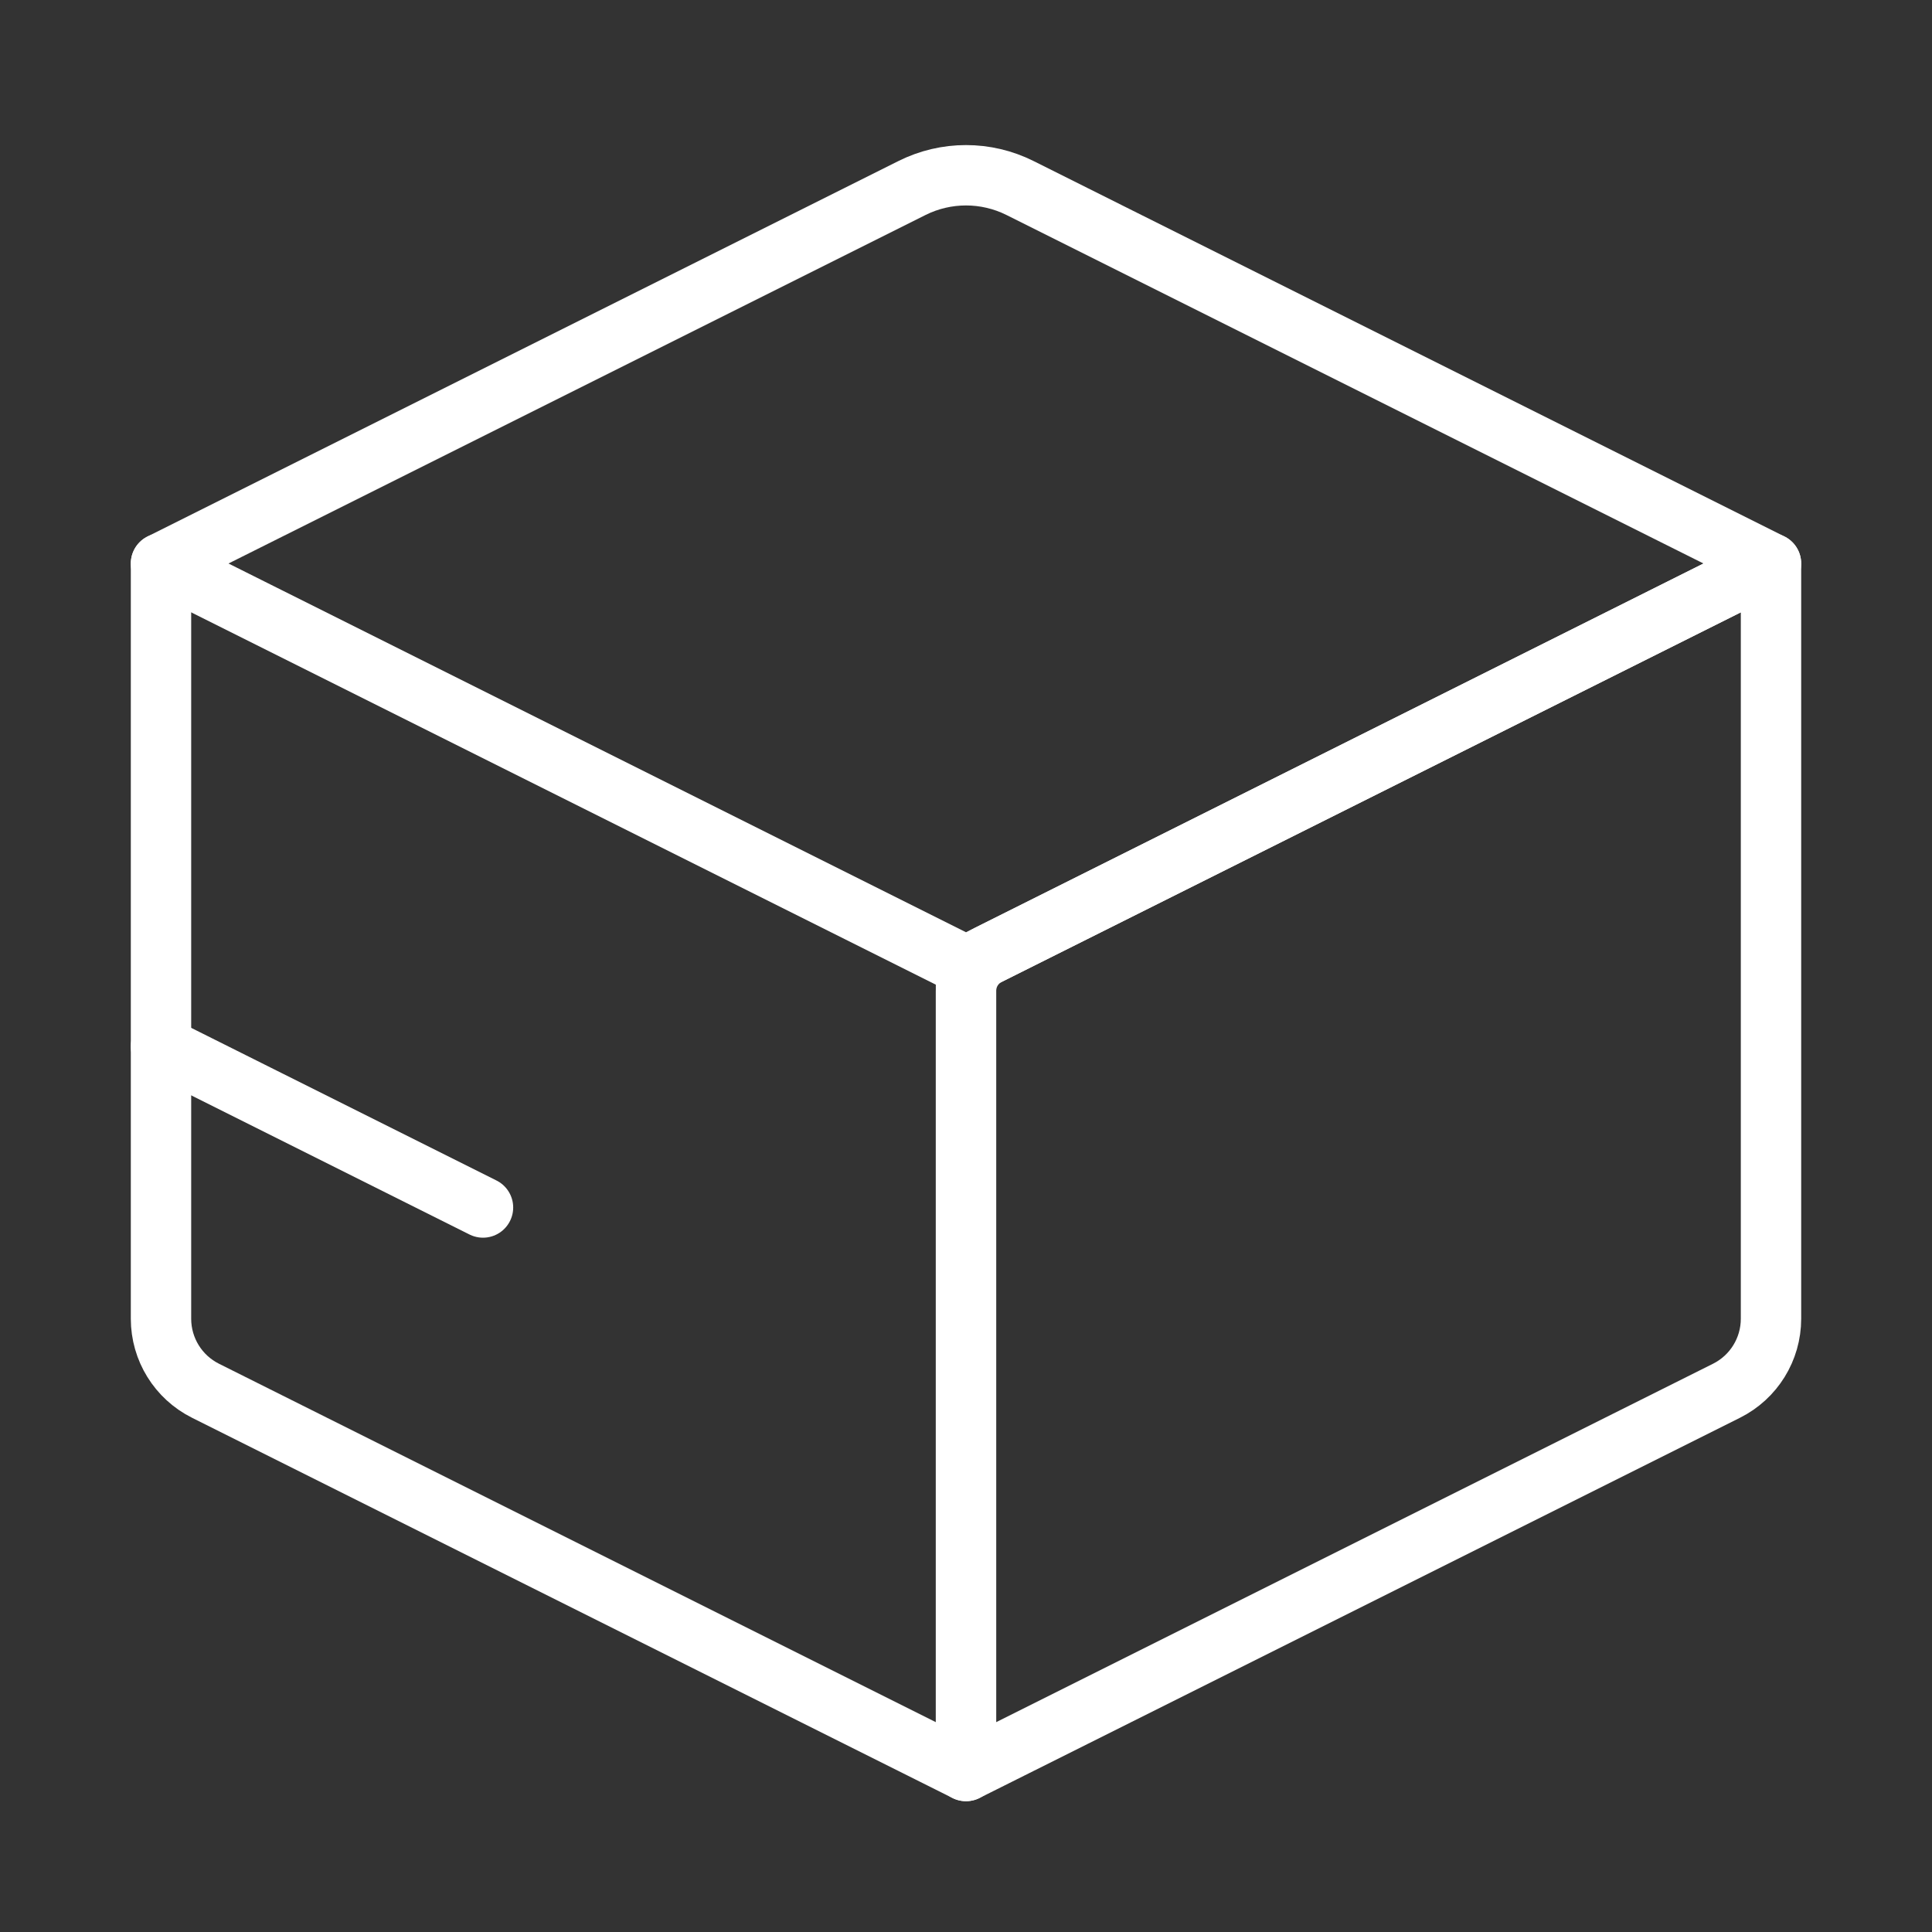 <svg xmlns="http://www.w3.org/2000/svg" width="48" height="48" viewBox="0 0 48 48" fill="none"><rect x="0" y="0" width="48" height="48" fill="#333333" stroke="none"/><path d="M4 14V32.764C4 33.522 4.428 34.214 5.106 34.553L24 44C24 44 24 30.248 24 24" stroke="white" stroke-width="1.5" stroke-miterlimit="10" stroke-linecap="round" stroke-linejoin="round"></path><path d="M24 44L42.894 34.553C43.572 34.214 44 33.522 44 32.764V14L24.553 23.724C24.214 23.893 24 24.239 24 24.618V44Z" stroke="white" stroke-width="1.5" stroke-miterlimit="10" stroke-linecap="round" stroke-linejoin="round"></path><path d="M24 24L44 14L25.342 4.671C24.497 4.249 23.503 4.249 22.658 4.671L4 14L24 24Z" stroke="white" stroke-width="1.5" stroke-miterlimit="10" stroke-linecap="round" stroke-linejoin="round"></path><path d="M4 26L12 30" stroke="white" stroke-width="1.5" stroke-miterlimit="10" stroke-linecap="round" stroke-linejoin="round"></path></svg>